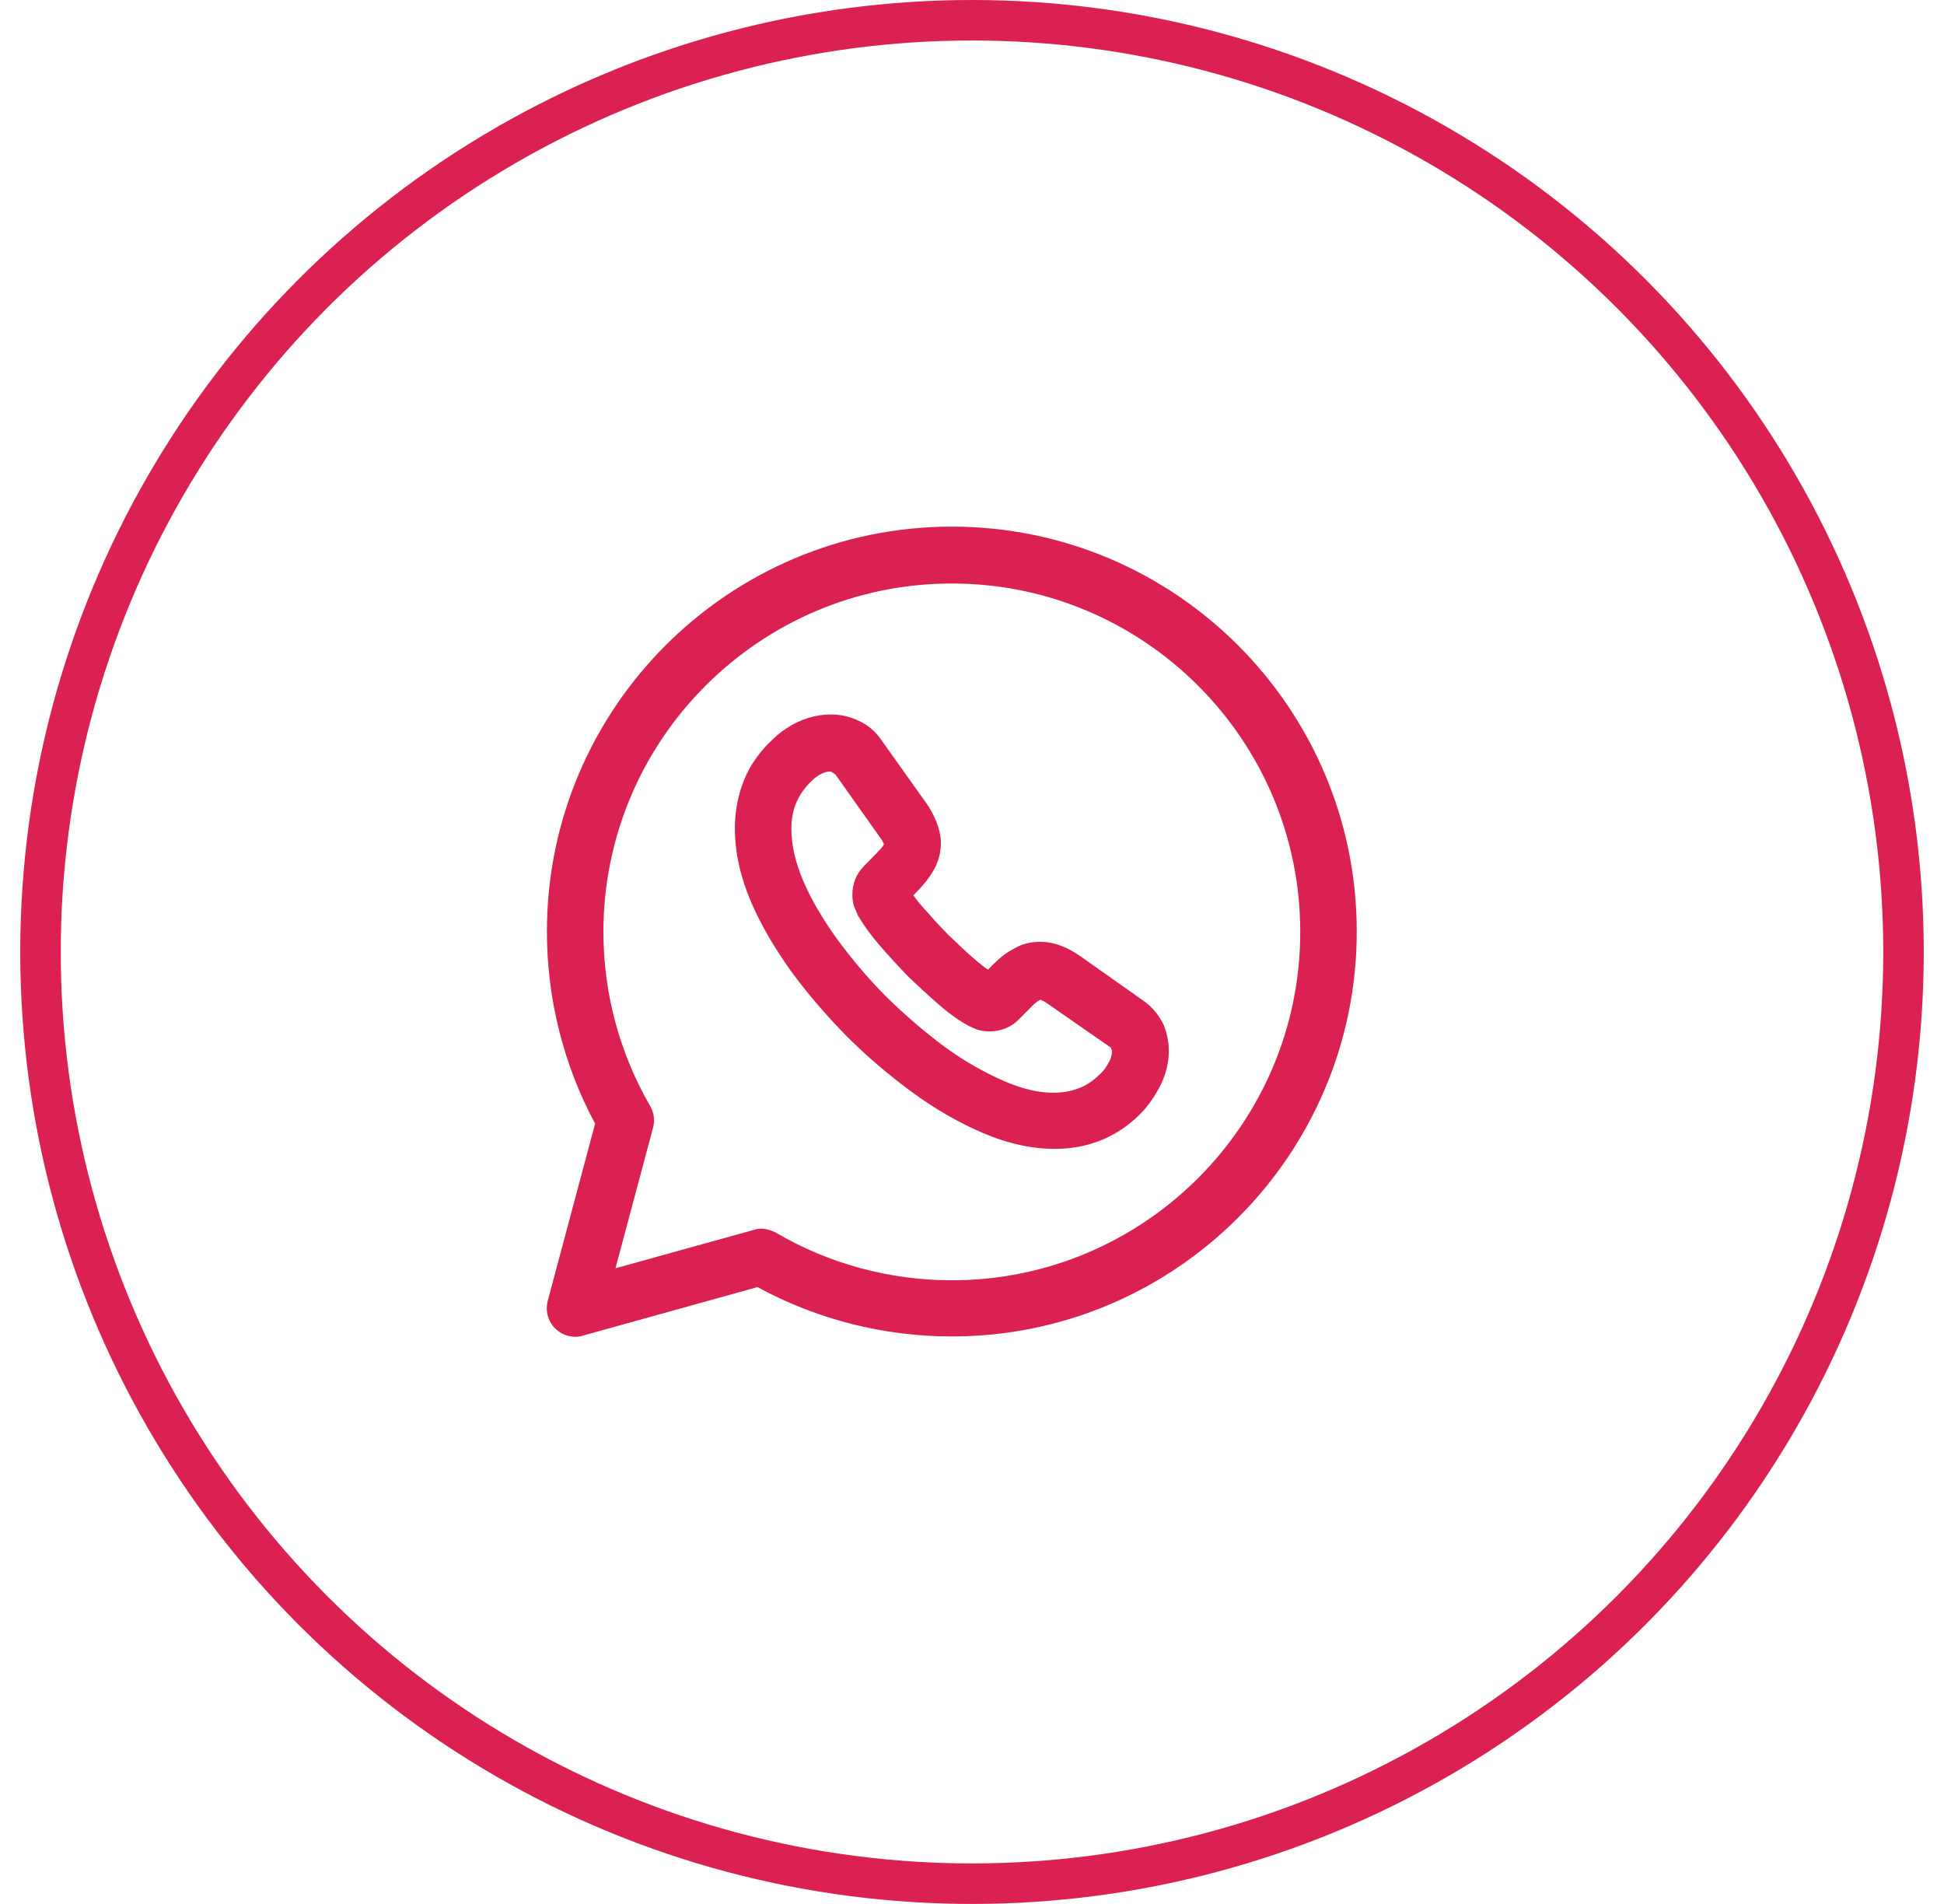 <?xml version="1.0" encoding="UTF-8"?> <svg xmlns="http://www.w3.org/2000/svg" width="48" height="47" viewBox="0 0 48 47" fill="none"> <circle cx="24" cy="23.5" r="23" stroke="#DA2151"></circle> <path d="M14.201 33C14.094 32.999 13.988 32.974 13.892 32.926C13.796 32.878 13.712 32.809 13.646 32.724C13.581 32.639 13.536 32.54 13.514 32.435C13.493 32.329 13.496 32.221 13.523 32.117L14.694 27.737C13.913 26.287 13.504 24.65 13.504 22.995C13.504 17.482 17.987 13 23.502 13C29.017 13 33.5 17.482 33.5 22.995C33.5 28.509 29.017 32.991 23.502 32.991C21.819 32.991 20.172 32.572 18.703 31.773L14.387 32.972C14.322 32.991 14.267 33 14.201 33ZM18.796 30.331C18.917 30.331 19.038 30.369 19.149 30.424C20.461 31.196 21.967 31.605 23.502 31.605C28.245 31.605 32.105 27.747 32.105 23.005C32.105 18.263 28.245 14.404 23.502 14.404C18.759 14.404 14.899 18.263 14.899 23.005C14.899 24.52 15.299 25.999 16.052 27.3C16.145 27.458 16.173 27.654 16.127 27.83L15.197 31.308L18.619 30.359C18.675 30.341 18.74 30.331 18.796 30.331Z" fill="#DA2151"></path> <path d="M26.05 28.361C25.474 28.361 24.878 28.231 24.255 27.962C23.669 27.711 23.083 27.376 22.516 26.957C21.958 26.548 21.409 26.084 20.907 25.581C20.405 25.07 19.94 24.531 19.531 23.973C19.112 23.387 18.777 22.811 18.535 22.243C18.275 21.63 18.145 21.025 18.145 20.449C18.145 20.04 18.219 19.649 18.359 19.287C18.508 18.905 18.749 18.561 19.066 18.264C19.661 17.678 20.517 17.464 21.195 17.79C21.428 17.892 21.623 18.059 21.772 18.282L22.851 19.798C22.962 19.947 23.046 20.105 23.111 20.263C23.186 20.449 23.232 20.635 23.232 20.811C23.232 21.053 23.167 21.295 23.037 21.509C22.953 21.648 22.832 21.816 22.674 21.974L22.553 22.104C22.609 22.178 22.674 22.271 22.776 22.383C22.972 22.606 23.186 22.848 23.418 23.08C23.651 23.303 23.883 23.527 24.116 23.722C24.227 23.815 24.32 23.889 24.395 23.936L24.525 23.805C24.692 23.638 24.86 23.508 25.027 23.424C25.334 23.229 25.808 23.183 26.227 23.359C26.376 23.415 26.525 23.499 26.683 23.61L28.236 24.707C28.45 24.856 28.617 25.061 28.729 25.293C28.822 25.526 28.859 25.73 28.859 25.944C28.859 26.223 28.794 26.493 28.673 26.753C28.552 26.995 28.413 27.209 28.245 27.404C27.948 27.729 27.604 27.971 27.232 28.129C26.86 28.287 26.459 28.361 26.05 28.361ZM20.517 19.045C20.461 19.045 20.275 19.045 20.042 19.277C19.866 19.445 19.745 19.621 19.661 19.817C19.577 20.012 19.54 20.235 19.54 20.458C19.54 20.849 19.633 21.267 19.819 21.713C20.014 22.178 20.303 22.671 20.656 23.164C21.019 23.657 21.428 24.149 21.884 24.605C22.339 25.051 22.823 25.47 23.325 25.842C23.809 26.195 24.302 26.474 24.795 26.688C25.502 26.995 26.153 27.069 26.683 26.846C26.869 26.772 27.036 26.641 27.204 26.474C27.287 26.381 27.352 26.288 27.408 26.167C27.436 26.102 27.455 26.028 27.455 25.963C27.455 25.944 27.455 25.916 27.427 25.86L25.874 24.782C25.817 24.739 25.754 24.705 25.688 24.68C25.65 24.698 25.595 24.726 25.492 24.828L25.139 25.182C24.869 25.451 24.441 25.526 24.097 25.405L23.93 25.33C23.716 25.219 23.474 25.051 23.204 24.819C22.944 24.596 22.693 24.363 22.423 24.103C22.163 23.833 21.93 23.582 21.707 23.322C21.513 23.099 21.339 22.859 21.186 22.606L21.084 22.364C21.058 22.27 21.045 22.173 21.047 22.076C21.047 21.816 21.14 21.583 21.316 21.397L21.67 21.035C21.772 20.932 21.809 20.877 21.828 20.839C21.798 20.773 21.76 20.711 21.716 20.654L20.628 19.119L20.517 19.045Z" fill="#DA2151"></path> </svg> 